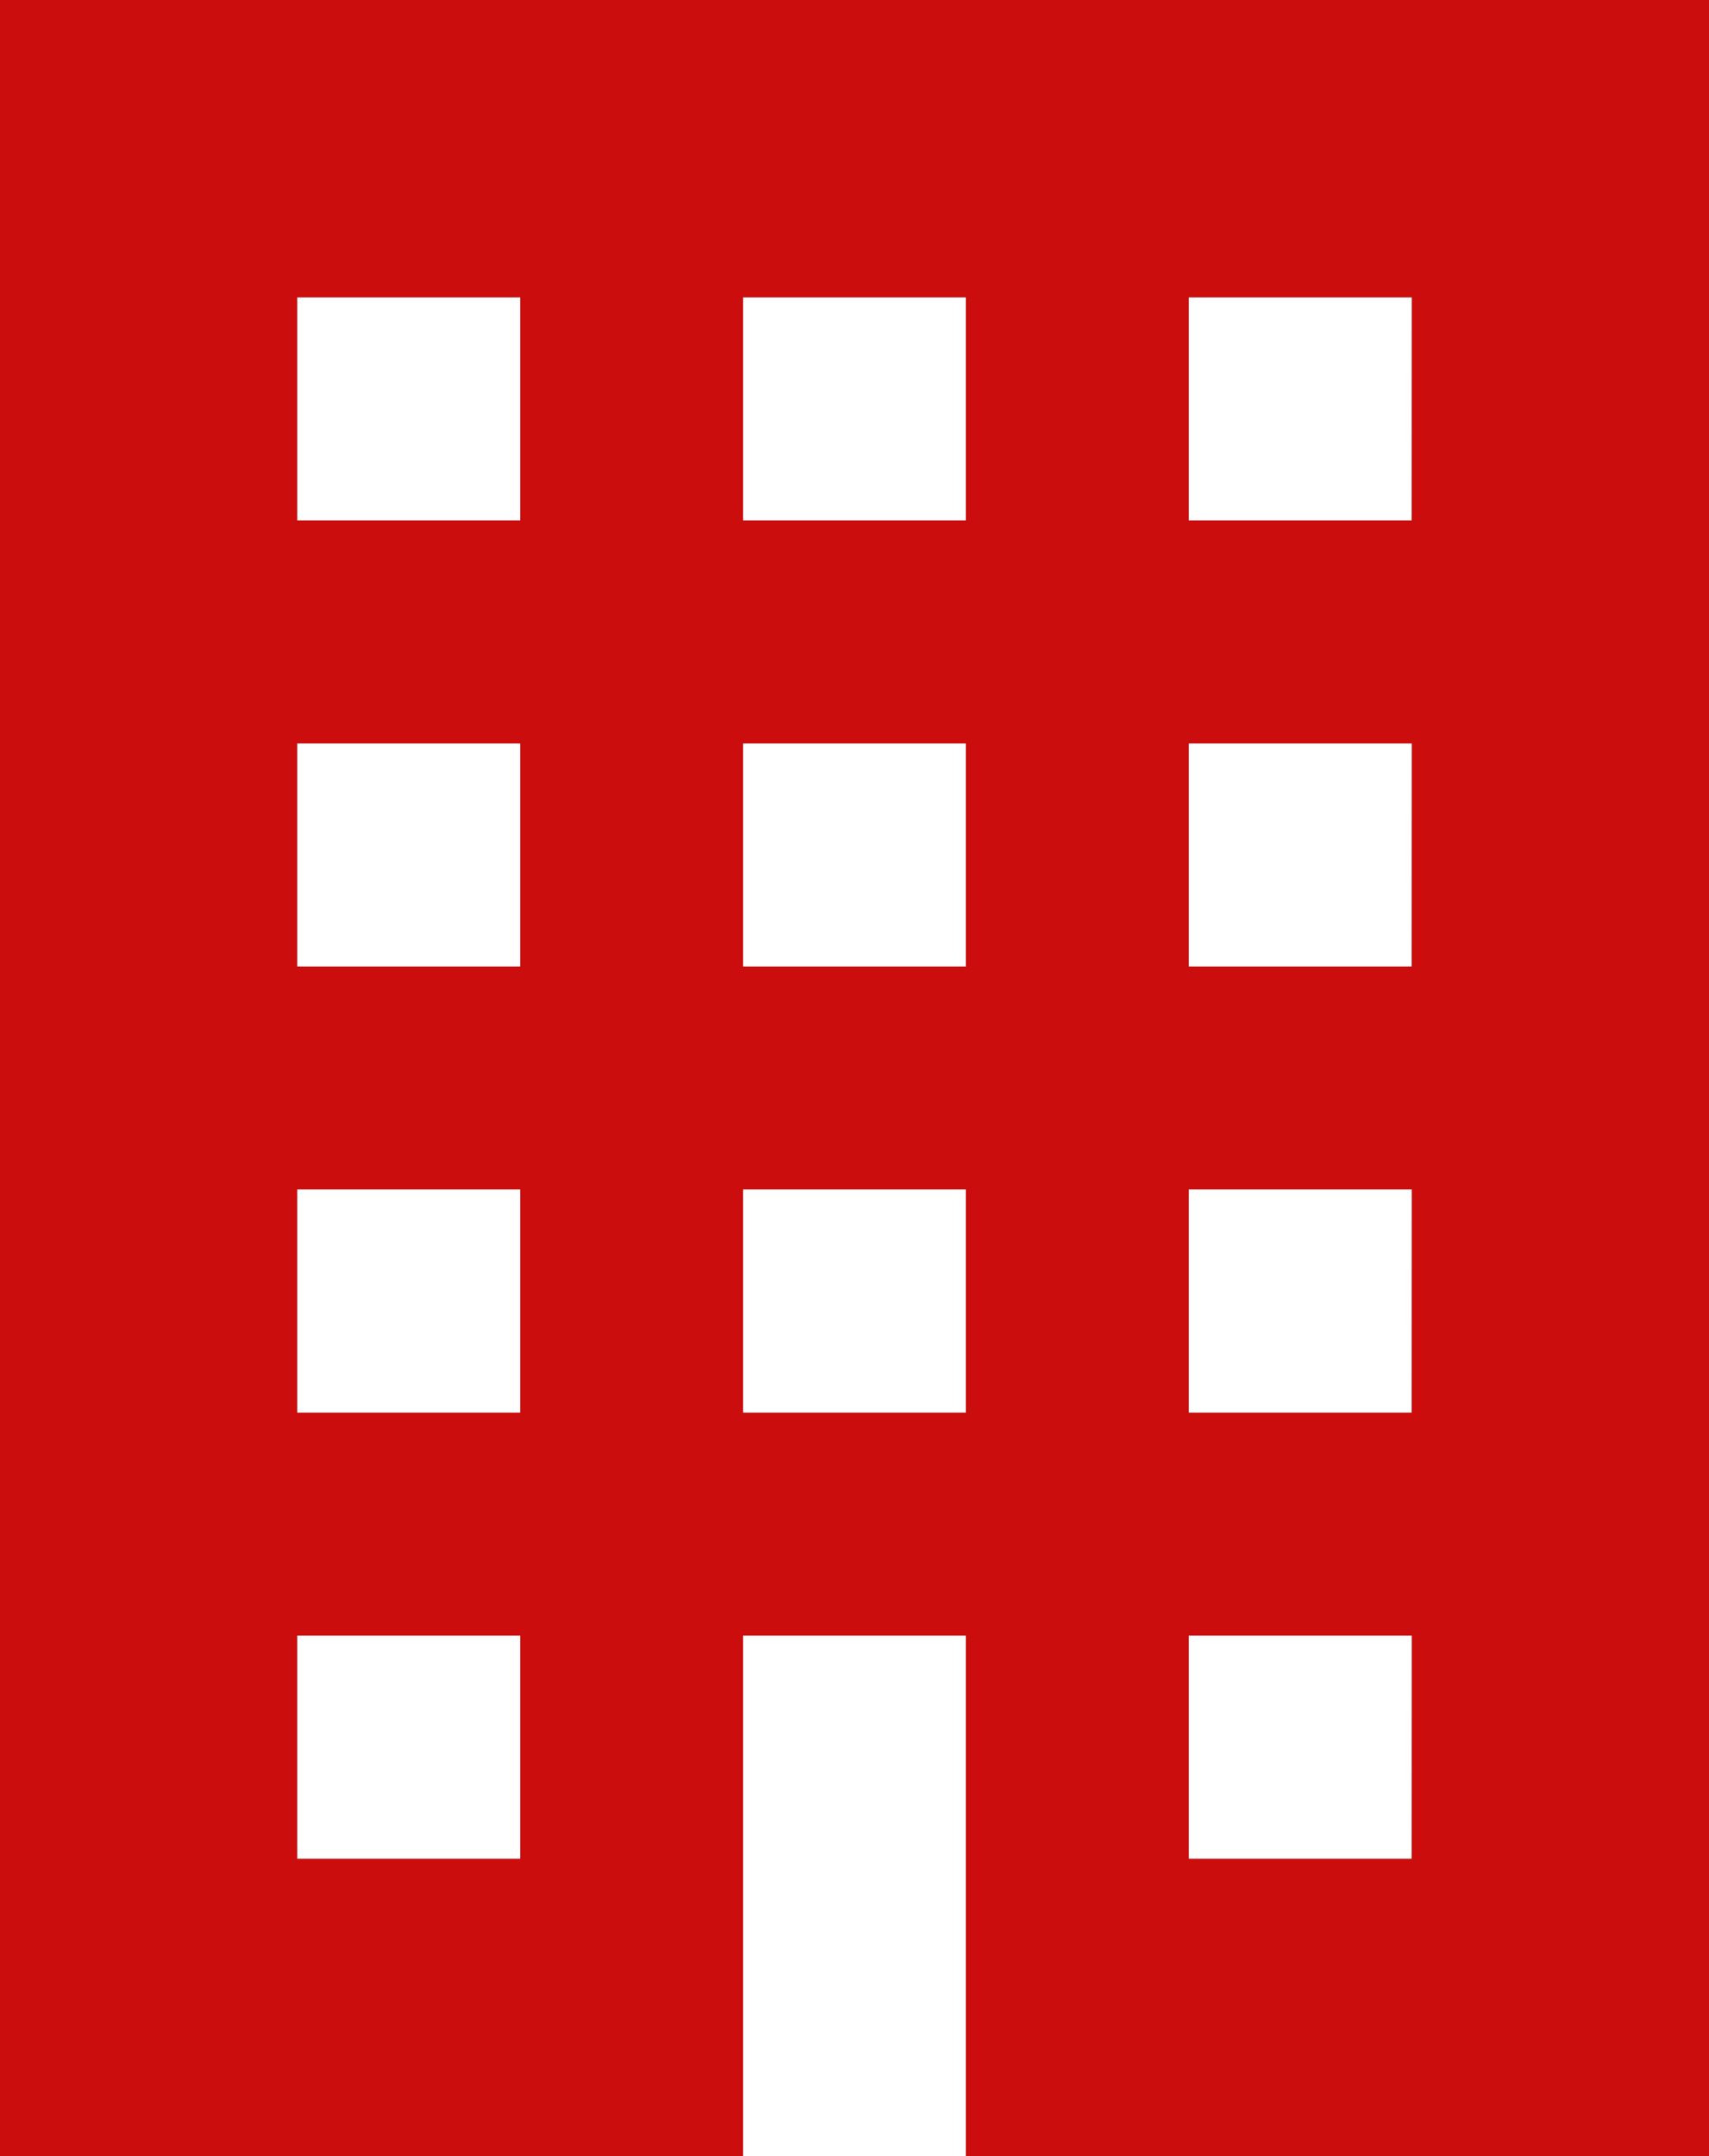 <svg xmlns="http://www.w3.org/2000/svg" width="29.616" height="37.342" viewBox="0 0 29.616 37.342">
  <path id="パス_1196" data-name="パス 1196" d="M52.963,0V37.342H65.84V28.328H69.7v9.014H82.579V0Zm9.014,32.191H58.114V28.328h3.863Zm0-7.726H58.114V20.6h3.863Zm0-7.726H58.114V12.876h3.863Zm0-7.726H58.114V5.151h3.863ZM69.7,24.465H65.84V20.6H69.7Zm0-7.726H65.84V12.876H69.7Zm0-7.726H65.84V5.151H69.7Zm7.726,23.178H73.565V28.328h3.863Zm0-7.726H73.565V20.6h3.863Zm0-7.726H73.565V12.876h3.863Zm0-7.726H73.565V5.151h3.863Z" transform="translate(-52.963)" fill="#cb0d0d"/>
</svg>
